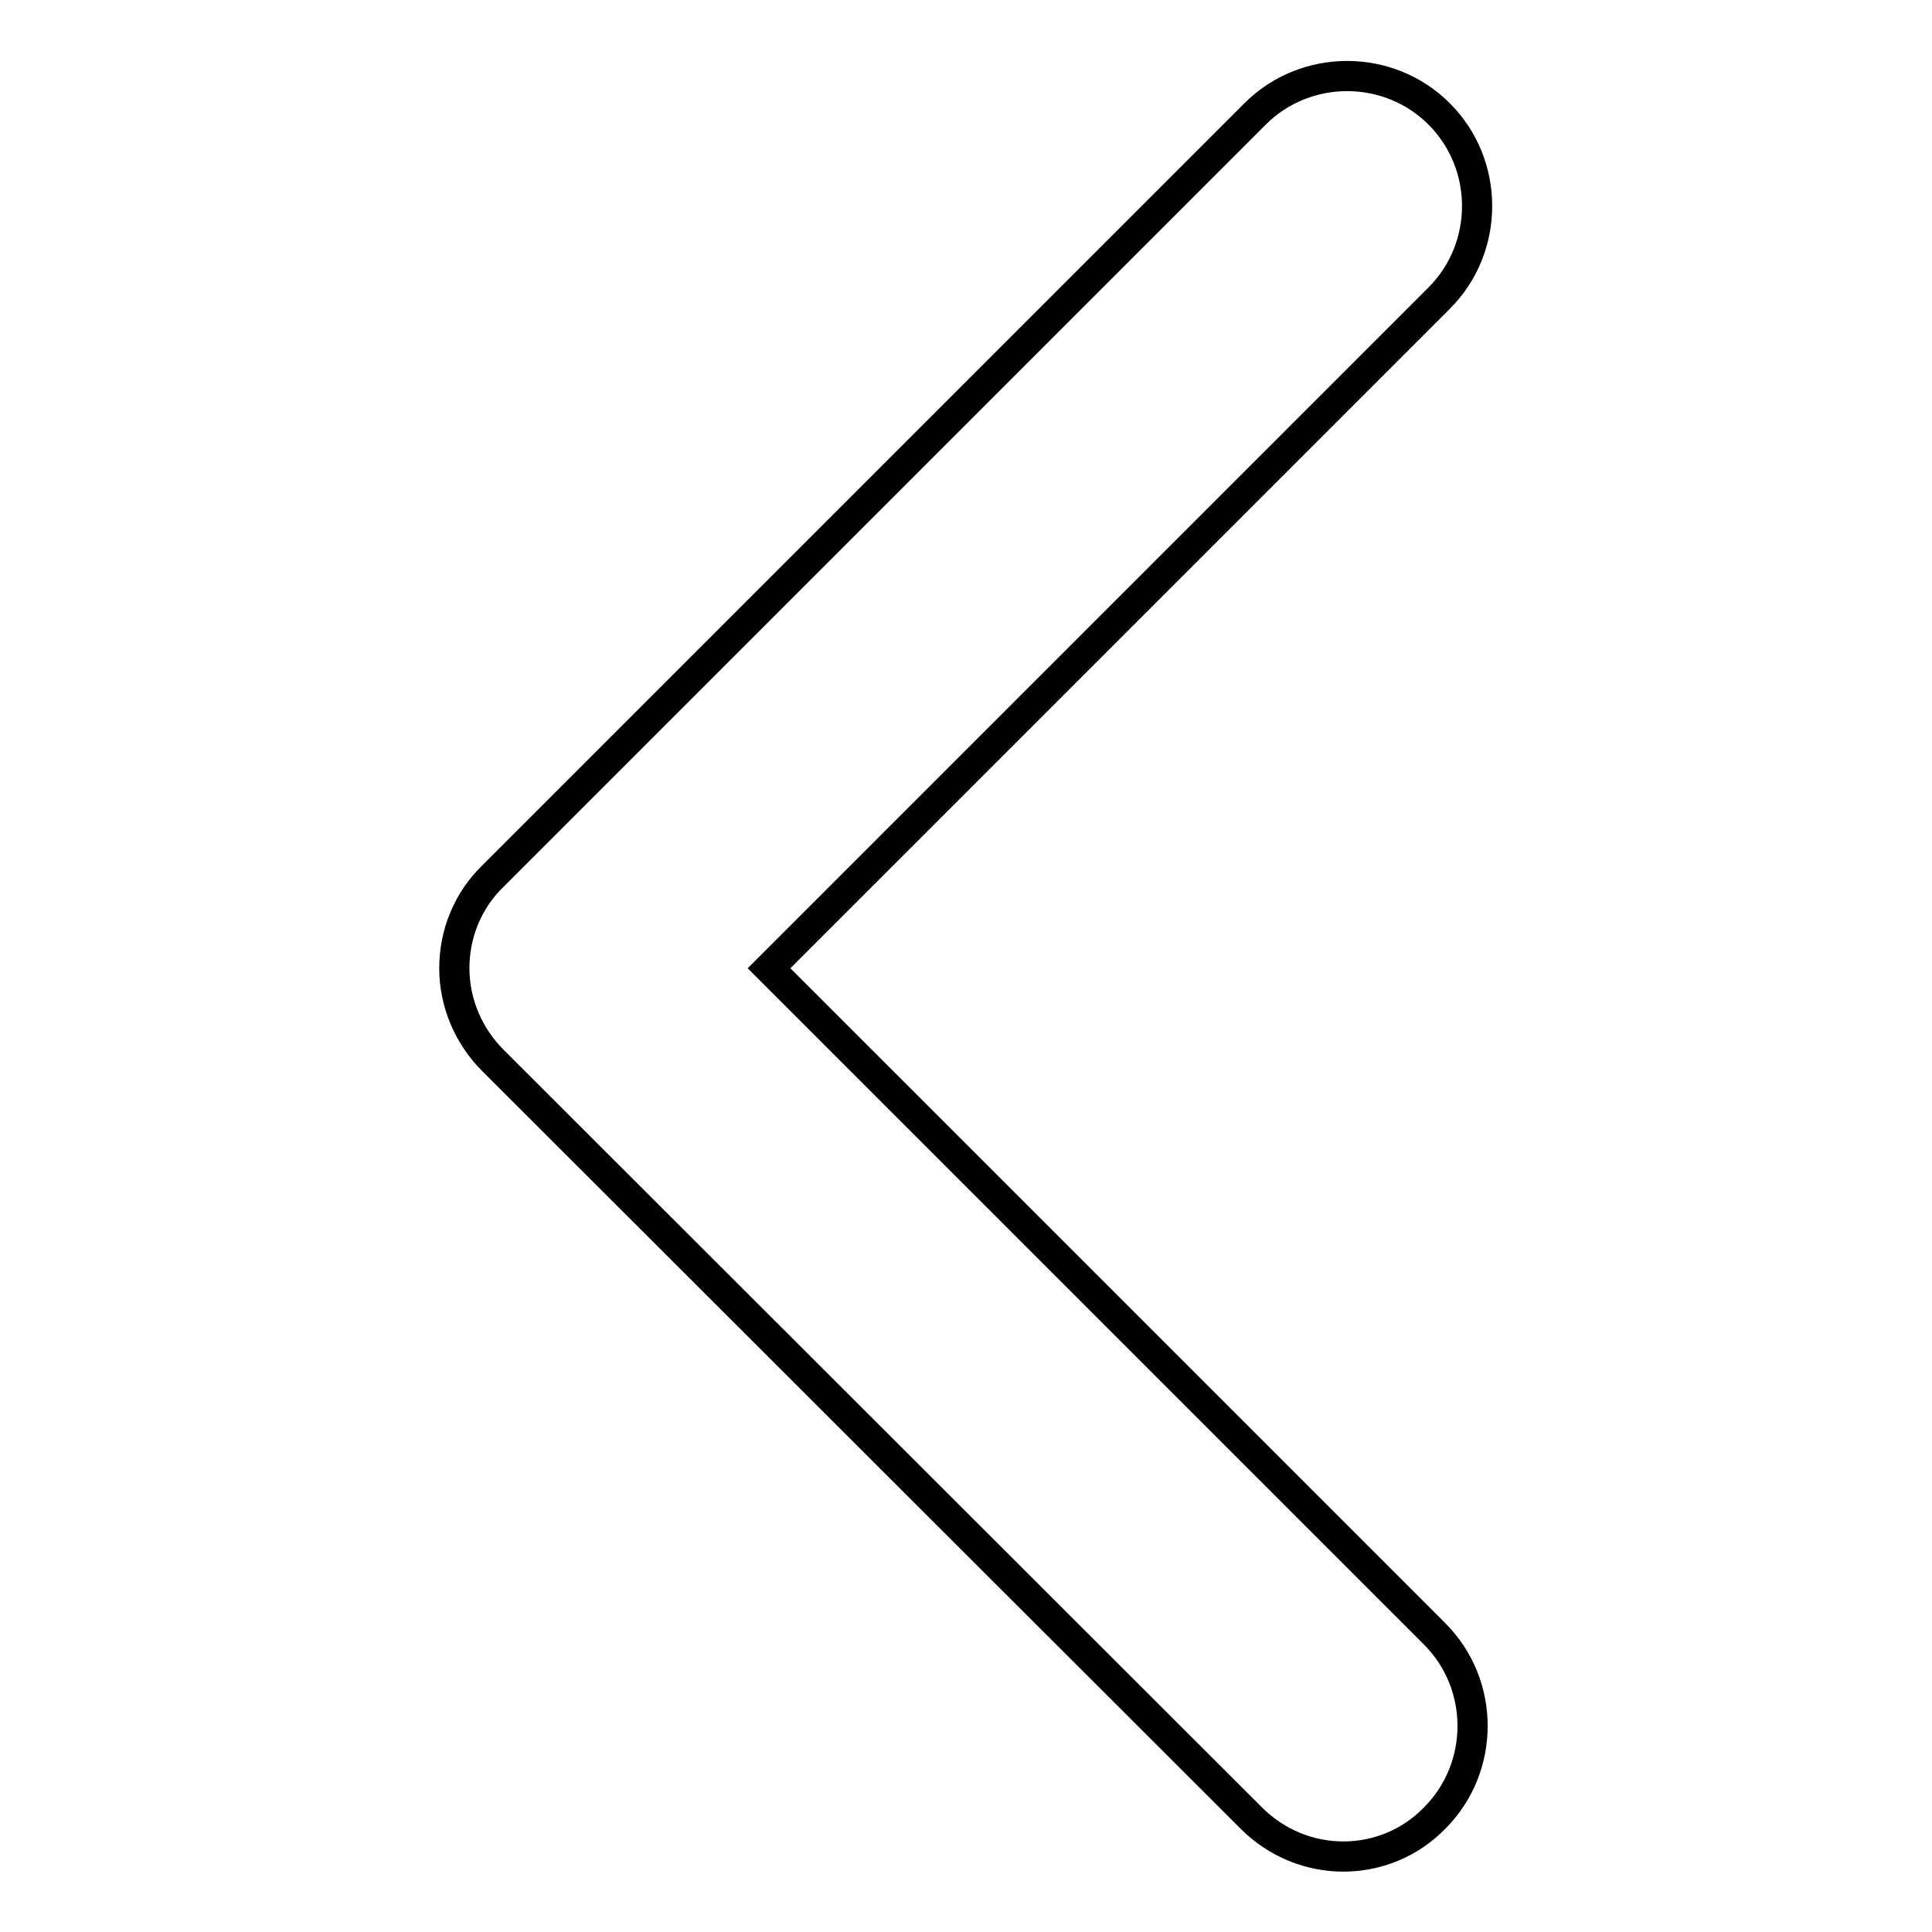 <?xml version="1.0" encoding="utf-8"?>
<!-- Svg Vector Icons : http://www.onlinewebfonts.com/icon -->
<!DOCTYPE svg PUBLIC "-//W3C//DTD SVG 1.1//EN" "http://www.w3.org/Graphics/SVG/1.1/DTD/svg11.dtd">
<svg version="1.1" xmlns="http://www.w3.org/2000/svg" xmlns:xlink="http://www.w3.org/1999/xlink" x="0px" y="0px" viewBox="0 0 256 256" enable-background="new 0 0 256 256" xml:space="preserve">
<g> <path stroke-width="4" fill-opacity="0" stroke="#000000"  d="M178,246c-4.4,0-8.8-1.7-12.2-5.1L65.3,140.5c-3.2-3.2-5.1-7.6-5.1-12.2c0-4.6,1.8-9,5.1-12.2l101-101 c6.7-6.7,17.7-6.7,24.4,0c6.7,6.7,6.7,17.7,0,24.4l-88.8,88.8l88.2,88.2c6.7,6.7,6.7,17.7,0,24.4C186.8,244.3,182.4,246,178,246z" /></g>
</svg>
